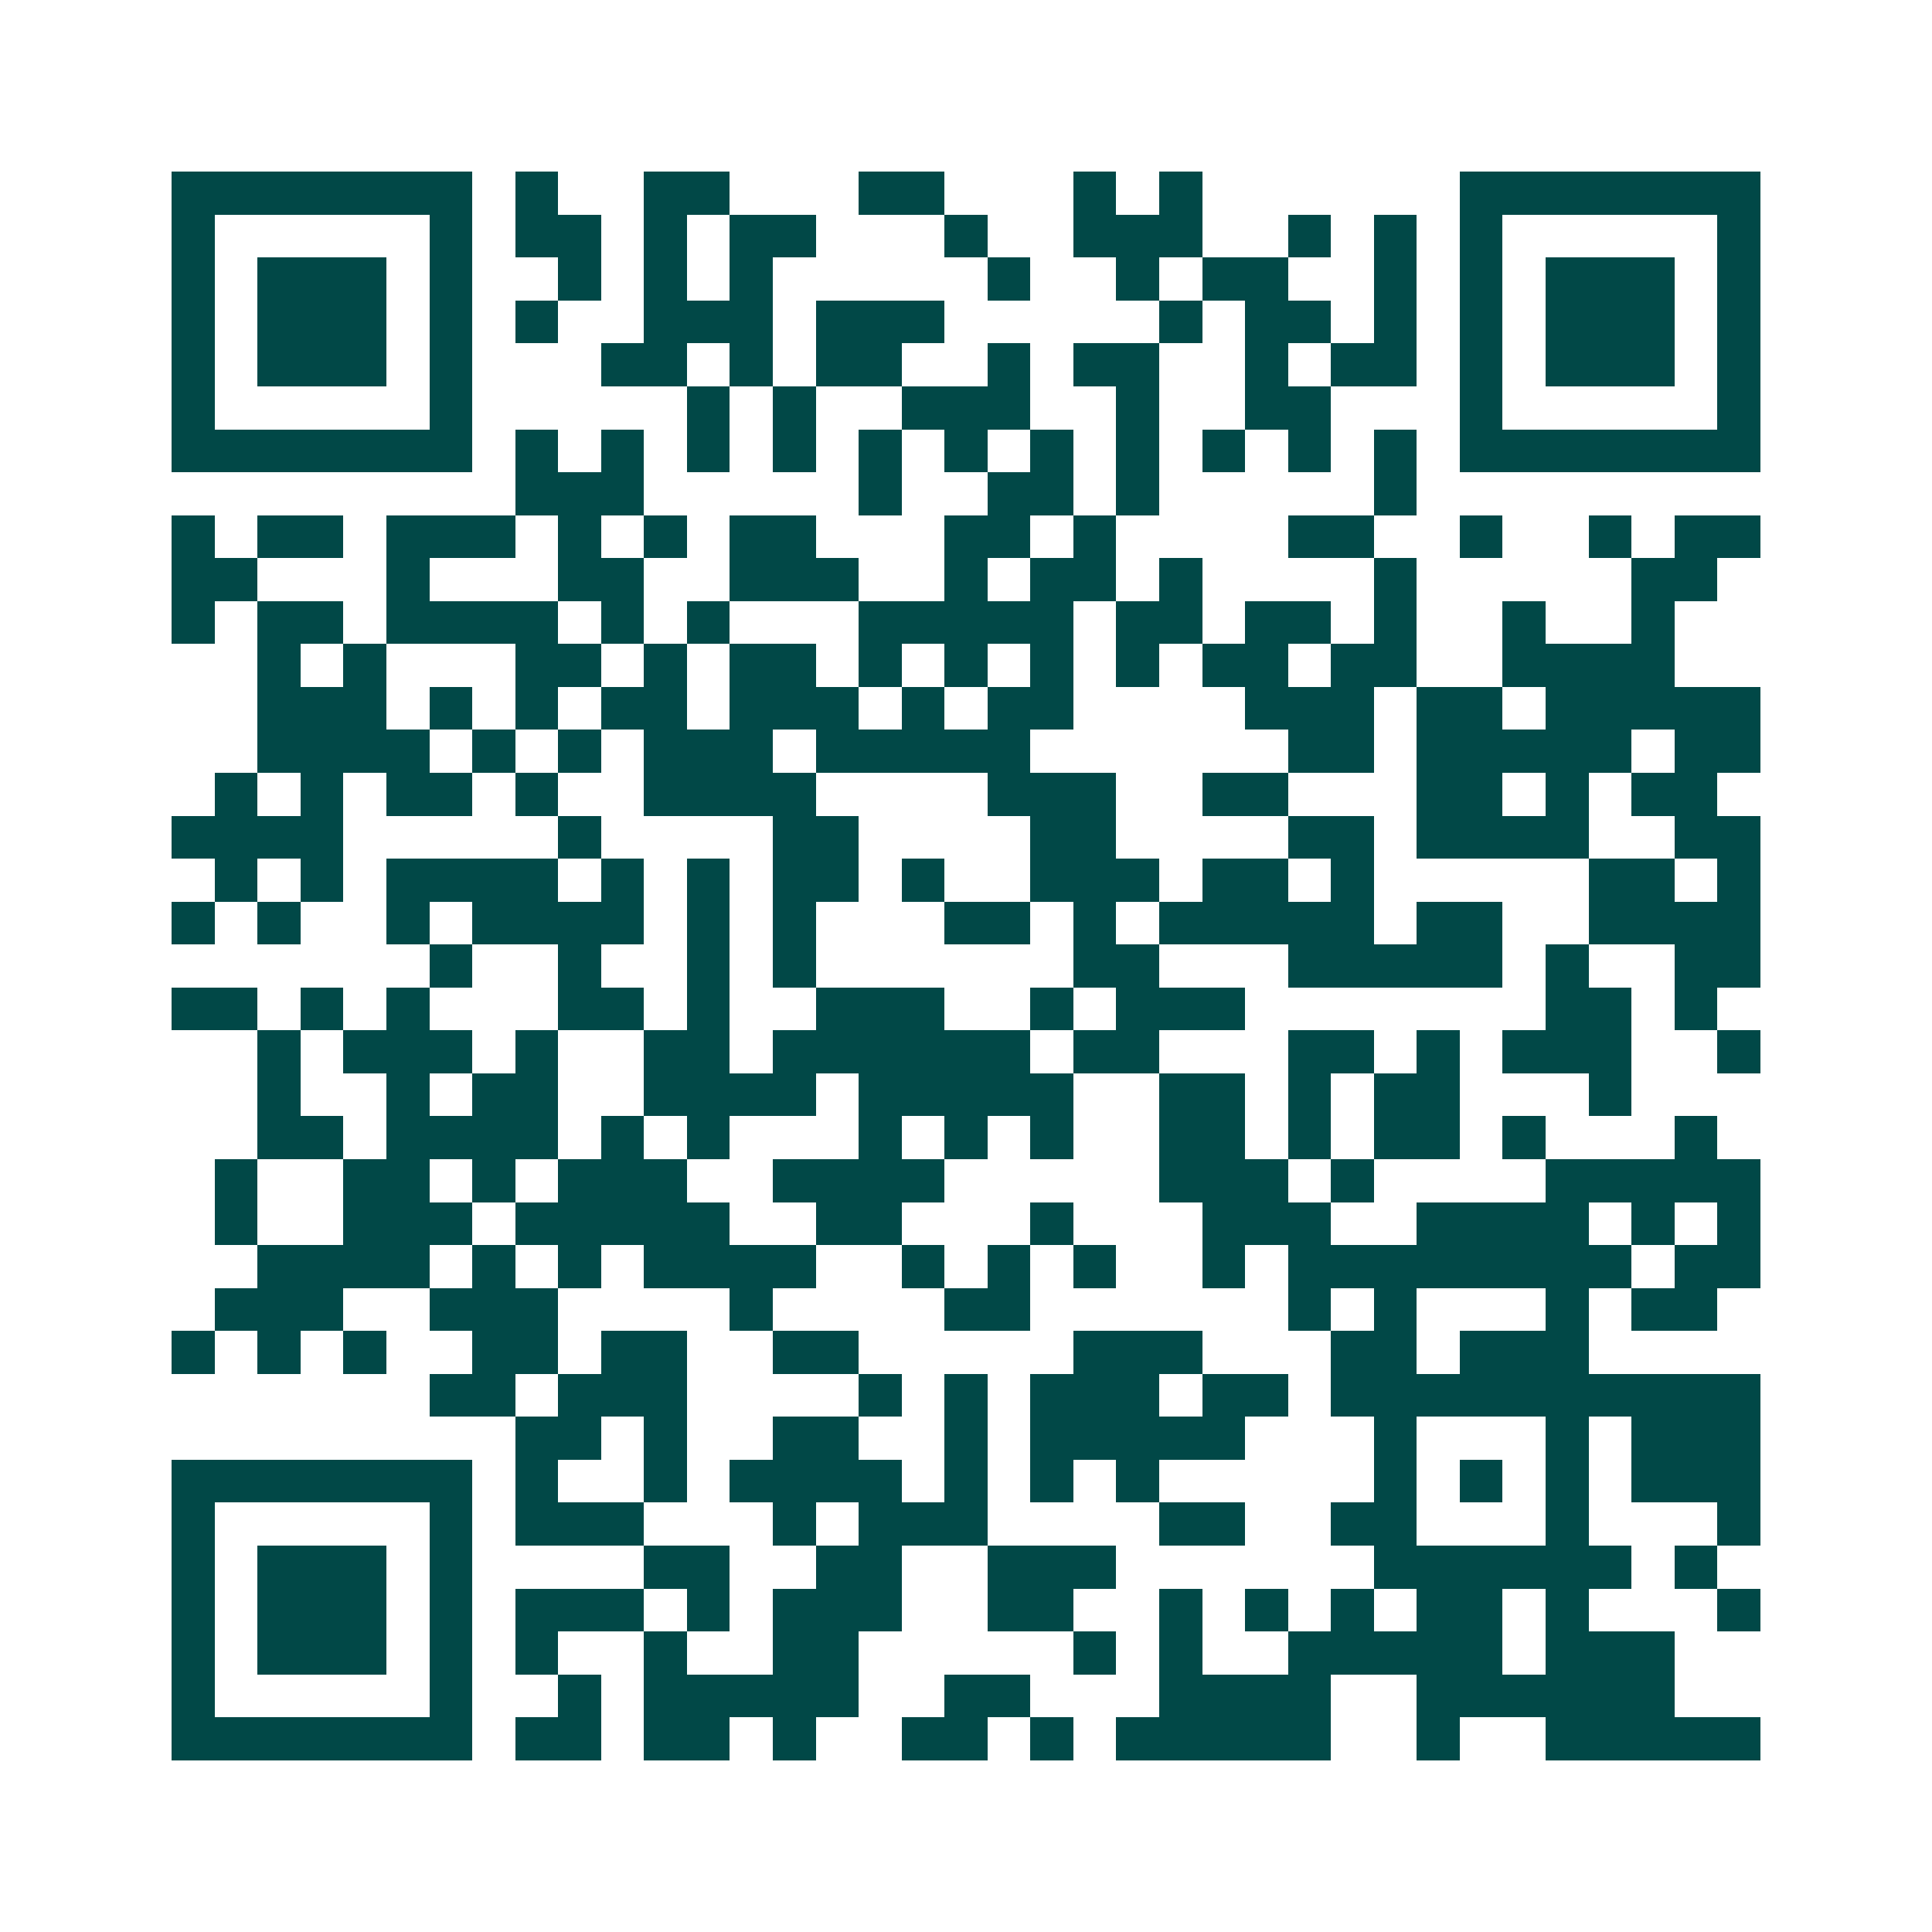 <svg xmlns="http://www.w3.org/2000/svg" width="200" height="200" viewBox="0 0 45 45" shape-rendering="crispEdges"><path fill="#ffffff" d="M0 0h45v45H0z"/><path stroke="#014847" d="M4 4.5h7m1 0h1m2 0h2m3 0h2m3 0h1m1 0h1m6 0h7M4 5.5h1m5 0h1m1 0h2m1 0h1m1 0h2m3 0h1m2 0h3m2 0h1m1 0h1m1 0h1m5 0h1M4 6.5h1m1 0h3m1 0h1m2 0h1m1 0h1m1 0h1m5 0h1m2 0h1m1 0h2m2 0h1m1 0h1m1 0h3m1 0h1M4 7.5h1m1 0h3m1 0h1m1 0h1m2 0h3m1 0h3m5 0h1m1 0h2m1 0h1m1 0h1m1 0h3m1 0h1M4 8.5h1m1 0h3m1 0h1m3 0h2m1 0h1m1 0h2m2 0h1m1 0h2m2 0h1m1 0h2m1 0h1m1 0h3m1 0h1M4 9.5h1m5 0h1m5 0h1m1 0h1m2 0h3m2 0h1m2 0h2m3 0h1m5 0h1M4 10.5h7m1 0h1m1 0h1m1 0h1m1 0h1m1 0h1m1 0h1m1 0h1m1 0h1m1 0h1m1 0h1m1 0h1m1 0h7M12 11.5h3m5 0h1m2 0h2m1 0h1m5 0h1M4 12.5h1m1 0h2m1 0h3m1 0h1m1 0h1m1 0h2m3 0h2m1 0h1m4 0h2m2 0h1m2 0h1m1 0h2M4 13.5h2m3 0h1m3 0h2m2 0h3m2 0h1m1 0h2m1 0h1m4 0h1m5 0h2M4 14.5h1m1 0h2m1 0h4m1 0h1m1 0h1m3 0h5m1 0h2m1 0h2m1 0h1m2 0h1m2 0h1M6 15.5h1m1 0h1m3 0h2m1 0h1m1 0h2m1 0h1m1 0h1m1 0h1m1 0h1m1 0h2m1 0h2m2 0h4M6 16.5h3m1 0h1m1 0h1m1 0h2m1 0h3m1 0h1m1 0h2m4 0h3m1 0h2m1 0h5M6 17.5h4m1 0h1m1 0h1m1 0h3m1 0h5m6 0h2m1 0h5m1 0h2M5 18.5h1m1 0h1m1 0h2m1 0h1m2 0h4m4 0h3m2 0h2m3 0h2m1 0h1m1 0h2M4 19.5h4m5 0h1m4 0h2m4 0h2m4 0h2m1 0h4m2 0h2M5 20.5h1m1 0h1m1 0h4m1 0h1m1 0h1m1 0h2m1 0h1m2 0h3m1 0h2m1 0h1m5 0h2m1 0h1M4 21.5h1m1 0h1m2 0h1m1 0h4m1 0h1m1 0h1m3 0h2m1 0h1m1 0h5m1 0h2m2 0h4M10 22.5h1m2 0h1m2 0h1m1 0h1m6 0h2m3 0h5m1 0h1m2 0h2M4 23.5h2m1 0h1m1 0h1m3 0h2m1 0h1m2 0h3m2 0h1m1 0h3m7 0h2m1 0h1M6 24.5h1m1 0h3m1 0h1m2 0h2m1 0h6m1 0h2m3 0h2m1 0h1m1 0h3m2 0h1M6 25.5h1m2 0h1m1 0h2m2 0h4m1 0h5m2 0h2m1 0h1m1 0h2m3 0h1M6 26.5h2m1 0h4m1 0h1m1 0h1m3 0h1m1 0h1m1 0h1m2 0h2m1 0h1m1 0h2m1 0h1m3 0h1M5 27.5h1m2 0h2m1 0h1m1 0h3m2 0h4m5 0h3m1 0h1m4 0h5M5 28.5h1m2 0h3m1 0h5m2 0h2m3 0h1m3 0h3m2 0h4m1 0h1m1 0h1M6 29.5h4m1 0h1m1 0h1m1 0h4m2 0h1m1 0h1m1 0h1m2 0h1m1 0h8m1 0h2M5 30.5h3m2 0h3m4 0h1m4 0h2m6 0h1m1 0h1m3 0h1m1 0h2M4 31.5h1m1 0h1m1 0h1m2 0h2m1 0h2m2 0h2m5 0h3m3 0h2m1 0h3M10 32.5h2m1 0h3m4 0h1m1 0h1m1 0h3m1 0h2m1 0h10M12 33.5h2m1 0h1m2 0h2m2 0h1m1 0h5m3 0h1m3 0h1m1 0h3M4 34.5h7m1 0h1m2 0h1m1 0h4m1 0h1m1 0h1m1 0h1m5 0h1m1 0h1m1 0h1m1 0h3M4 35.5h1m5 0h1m1 0h3m3 0h1m1 0h3m4 0h2m2 0h2m3 0h1m3 0h1M4 36.5h1m1 0h3m1 0h1m4 0h2m2 0h2m2 0h3m6 0h6m1 0h1M4 37.5h1m1 0h3m1 0h1m1 0h3m1 0h1m1 0h3m2 0h2m2 0h1m1 0h1m1 0h1m1 0h2m1 0h1m3 0h1M4 38.5h1m1 0h3m1 0h1m1 0h1m2 0h1m2 0h2m5 0h1m1 0h1m2 0h5m1 0h3M4 39.5h1m5 0h1m2 0h1m1 0h5m2 0h2m3 0h4m2 0h6M4 40.5h7m1 0h2m1 0h2m1 0h1m2 0h2m1 0h1m1 0h5m2 0h1m2 0h5"/></svg>
